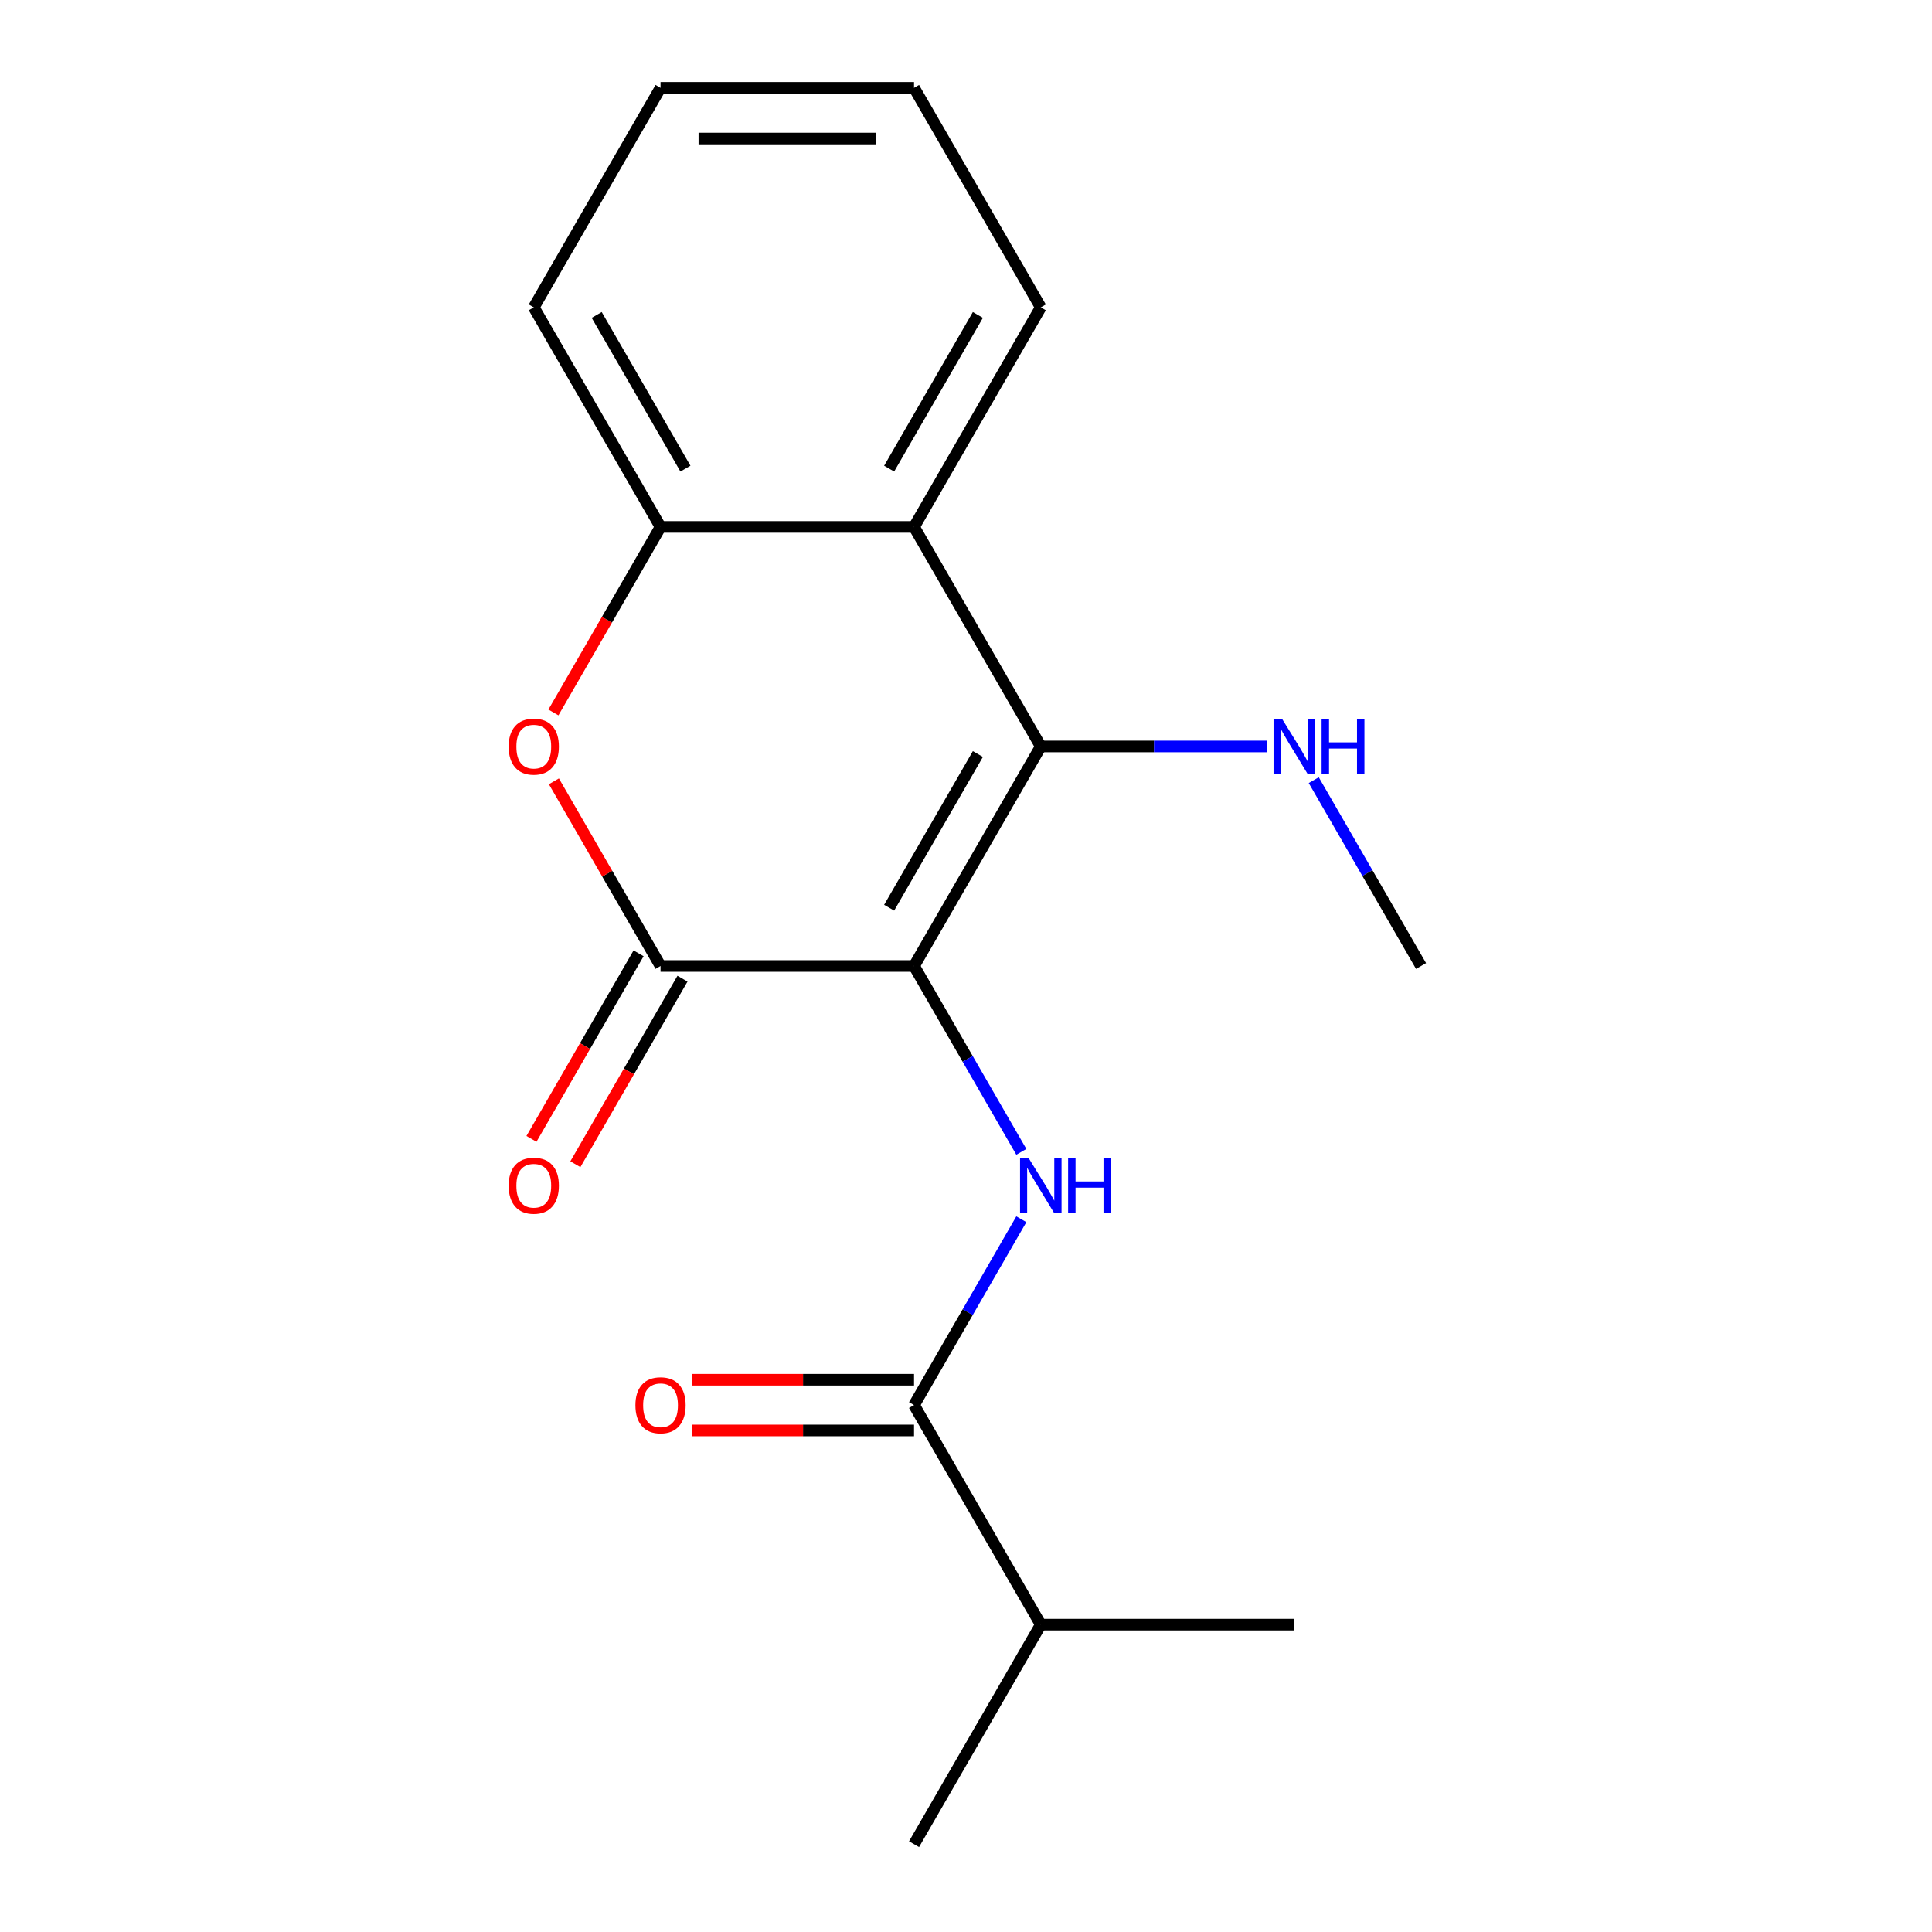 <?xml version='1.0' encoding='iso-8859-1'?>
<svg version='1.1' baseProfile='full'
              xmlns='http://www.w3.org/2000/svg'
                      xmlns:rdkit='http://www.rdkit.org/xml'
                      xmlns:xlink='http://www.w3.org/1999/xlink'
                  xml:space='preserve'
width='1000px' height='1000px' viewBox='0 0 1000 1000'>
<!-- END OF HEADER -->
<rect style='opacity:1.0;fill:#FFFFFF;stroke:none' width='1000' height='1000' x='0' y='0'> </rect>
<path class='bond-0' d='M 473.105,500 L 538.713,386.364' style='fill:none;fill-rule:evenodd;stroke:#000000;stroke-width:6px;stroke-linecap:butt;stroke-linejoin:miter;stroke-opacity:1' />
<path class='bond-0' d='M 460.219,469.833 L 506.145,390.287' style='fill:none;fill-rule:evenodd;stroke:#000000;stroke-width:6px;stroke-linecap:butt;stroke-linejoin:miter;stroke-opacity:1' />
<path class='bond-1' d='M 473.105,500 L 341.889,500' style='fill:none;fill-rule:evenodd;stroke:#000000;stroke-width:6px;stroke-linecap:butt;stroke-linejoin:miter;stroke-opacity:1' />
<path class='bond-2' d='M 473.105,500 L 500.874,548.098' style='fill:none;fill-rule:evenodd;stroke:#000000;stroke-width:6px;stroke-linecap:butt;stroke-linejoin:miter;stroke-opacity:1' />
<path class='bond-2' d='M 500.874,548.098 L 528.644,596.196' style='fill:none;fill-rule:evenodd;stroke:#0000FF;stroke-width:6px;stroke-linecap:butt;stroke-linejoin:miter;stroke-opacity:1' />
<path class='bond-4' d='M 538.713,386.364 L 473.105,272.727' style='fill:none;fill-rule:evenodd;stroke:#000000;stroke-width:6px;stroke-linecap:butt;stroke-linejoin:miter;stroke-opacity:1' />
<path class='bond-8' d='M 538.713,386.364 L 597.311,386.364' style='fill:none;fill-rule:evenodd;stroke:#000000;stroke-width:6px;stroke-linecap:butt;stroke-linejoin:miter;stroke-opacity:1' />
<path class='bond-8' d='M 597.311,386.364 L 655.909,386.364' style='fill:none;fill-rule:evenodd;stroke:#0000FF;stroke-width:6px;stroke-linecap:butt;stroke-linejoin:miter;stroke-opacity:1' />
<path class='bond-3' d='M 341.889,500 L 314.293,452.202' style='fill:none;fill-rule:evenodd;stroke:#000000;stroke-width:6px;stroke-linecap:butt;stroke-linejoin:miter;stroke-opacity:1' />
<path class='bond-3' d='M 314.293,452.202 L 286.697,404.404' style='fill:none;fill-rule:evenodd;stroke:#FF0000;stroke-width:6px;stroke-linecap:butt;stroke-linejoin:miter;stroke-opacity:1' />
<path class='bond-7' d='M 330.525,493.439 L 302.802,541.457' style='fill:none;fill-rule:evenodd;stroke:#000000;stroke-width:6px;stroke-linecap:butt;stroke-linejoin:miter;stroke-opacity:1' />
<path class='bond-7' d='M 302.802,541.457 L 275.079,589.475' style='fill:none;fill-rule:evenodd;stroke:#FF0000;stroke-width:6px;stroke-linecap:butt;stroke-linejoin:miter;stroke-opacity:1' />
<path class='bond-7' d='M 353.253,506.561 L 325.53,554.579' style='fill:none;fill-rule:evenodd;stroke:#000000;stroke-width:6px;stroke-linecap:butt;stroke-linejoin:miter;stroke-opacity:1' />
<path class='bond-7' d='M 325.53,554.579 L 297.806,602.597' style='fill:none;fill-rule:evenodd;stroke:#FF0000;stroke-width:6px;stroke-linecap:butt;stroke-linejoin:miter;stroke-opacity:1' />
<path class='bond-5' d='M 528.644,631.077 L 500.874,679.175' style='fill:none;fill-rule:evenodd;stroke:#0000FF;stroke-width:6px;stroke-linecap:butt;stroke-linejoin:miter;stroke-opacity:1' />
<path class='bond-5' d='M 500.874,679.175 L 473.105,727.273' style='fill:none;fill-rule:evenodd;stroke:#000000;stroke-width:6px;stroke-linecap:butt;stroke-linejoin:miter;stroke-opacity:1' />
<path class='bond-6' d='M 286.443,368.763 L 314.166,320.745' style='fill:none;fill-rule:evenodd;stroke:#FF0000;stroke-width:6px;stroke-linecap:butt;stroke-linejoin:miter;stroke-opacity:1' />
<path class='bond-6' d='M 314.166,320.745 L 341.889,272.727' style='fill:none;fill-rule:evenodd;stroke:#000000;stroke-width:6px;stroke-linecap:butt;stroke-linejoin:miter;stroke-opacity:1' />
<path class='bond-11' d='M 473.105,272.727 L 538.713,159.091' style='fill:none;fill-rule:evenodd;stroke:#000000;stroke-width:6px;stroke-linecap:butt;stroke-linejoin:miter;stroke-opacity:1' />
<path class='bond-11' d='M 460.219,242.56 L 506.145,163.015' style='fill:none;fill-rule:evenodd;stroke:#000000;stroke-width:6px;stroke-linecap:butt;stroke-linejoin:miter;stroke-opacity:1' />
<path class='bond-18' d='M 473.105,272.727 L 341.889,272.727' style='fill:none;fill-rule:evenodd;stroke:#000000;stroke-width:6px;stroke-linecap:butt;stroke-linejoin:miter;stroke-opacity:1' />
<path class='bond-9' d='M 473.105,714.151 L 415.637,714.151' style='fill:none;fill-rule:evenodd;stroke:#000000;stroke-width:6px;stroke-linecap:butt;stroke-linejoin:miter;stroke-opacity:1' />
<path class='bond-9' d='M 415.637,714.151 L 358.17,714.151' style='fill:none;fill-rule:evenodd;stroke:#FF0000;stroke-width:6px;stroke-linecap:butt;stroke-linejoin:miter;stroke-opacity:1' />
<path class='bond-9' d='M 473.105,740.394 L 415.637,740.394' style='fill:none;fill-rule:evenodd;stroke:#000000;stroke-width:6px;stroke-linecap:butt;stroke-linejoin:miter;stroke-opacity:1' />
<path class='bond-9' d='M 415.637,740.394 L 358.17,740.394' style='fill:none;fill-rule:evenodd;stroke:#FF0000;stroke-width:6px;stroke-linecap:butt;stroke-linejoin:miter;stroke-opacity:1' />
<path class='bond-10' d='M 473.105,727.273 L 538.713,840.909' style='fill:none;fill-rule:evenodd;stroke:#000000;stroke-width:6px;stroke-linecap:butt;stroke-linejoin:miter;stroke-opacity:1' />
<path class='bond-12' d='M 341.889,272.727 L 276.281,159.091' style='fill:none;fill-rule:evenodd;stroke:#000000;stroke-width:6px;stroke-linecap:butt;stroke-linejoin:miter;stroke-opacity:1' />
<path class='bond-12' d='M 354.775,242.56 L 308.85,163.015' style='fill:none;fill-rule:evenodd;stroke:#000000;stroke-width:6px;stroke-linecap:butt;stroke-linejoin:miter;stroke-opacity:1' />
<path class='bond-13' d='M 679.998,403.804 L 707.768,451.902' style='fill:none;fill-rule:evenodd;stroke:#0000FF;stroke-width:6px;stroke-linecap:butt;stroke-linejoin:miter;stroke-opacity:1' />
<path class='bond-13' d='M 707.768,451.902 L 735.537,500' style='fill:none;fill-rule:evenodd;stroke:#000000;stroke-width:6px;stroke-linecap:butt;stroke-linejoin:miter;stroke-opacity:1' />
<path class='bond-14' d='M 538.713,840.909 L 473.105,954.545' style='fill:none;fill-rule:evenodd;stroke:#000000;stroke-width:6px;stroke-linecap:butt;stroke-linejoin:miter;stroke-opacity:1' />
<path class='bond-15' d='M 538.713,840.909 L 669.929,840.909' style='fill:none;fill-rule:evenodd;stroke:#000000;stroke-width:6px;stroke-linecap:butt;stroke-linejoin:miter;stroke-opacity:1' />
<path class='bond-16' d='M 538.713,159.091 L 473.105,45.455' style='fill:none;fill-rule:evenodd;stroke:#000000;stroke-width:6px;stroke-linecap:butt;stroke-linejoin:miter;stroke-opacity:1' />
<path class='bond-17' d='M 276.281,159.091 L 341.889,45.455' style='fill:none;fill-rule:evenodd;stroke:#000000;stroke-width:6px;stroke-linecap:butt;stroke-linejoin:miter;stroke-opacity:1' />
<path class='bond-19' d='M 473.105,45.455 L 341.889,45.455' style='fill:none;fill-rule:evenodd;stroke:#000000;stroke-width:6px;stroke-linecap:butt;stroke-linejoin:miter;stroke-opacity:1' />
<path class='bond-19' d='M 453.423,71.698 L 361.572,71.698' style='fill:none;fill-rule:evenodd;stroke:#000000;stroke-width:6px;stroke-linecap:butt;stroke-linejoin:miter;stroke-opacity:1' />
<path  class='atom-3' d='M 532.453 599.476
L 541.733 614.476
Q 542.653 615.956, 544.133 618.636
Q 545.613 621.316, 545.693 621.476
L 545.693 599.476
L 549.453 599.476
L 549.453 627.796
L 545.573 627.796
L 535.613 611.396
Q 534.453 609.476, 533.213 607.276
Q 532.013 605.076, 531.653 604.396
L 531.653 627.796
L 527.973 627.796
L 527.973 599.476
L 532.453 599.476
' fill='#0000FF'/>
<path  class='atom-3' d='M 552.853 599.476
L 556.693 599.476
L 556.693 611.516
L 571.173 611.516
L 571.173 599.476
L 575.013 599.476
L 575.013 627.796
L 571.173 627.796
L 571.173 614.716
L 556.693 614.716
L 556.693 627.796
L 552.853 627.796
L 552.853 599.476
' fill='#0000FF'/>
<path  class='atom-4' d='M 263.281 386.444
Q 263.281 379.644, 266.641 375.844
Q 270.001 372.044, 276.281 372.044
Q 282.561 372.044, 285.921 375.844
Q 289.281 379.644, 289.281 386.444
Q 289.281 393.324, 285.881 397.244
Q 282.481 401.124, 276.281 401.124
Q 270.041 401.124, 266.641 397.244
Q 263.281 393.364, 263.281 386.444
M 276.281 397.924
Q 280.601 397.924, 282.921 395.044
Q 285.281 392.124, 285.281 386.444
Q 285.281 380.884, 282.921 378.084
Q 280.601 375.244, 276.281 375.244
Q 271.961 375.244, 269.601 378.044
Q 267.281 380.844, 267.281 386.444
Q 267.281 392.164, 269.601 395.044
Q 271.961 397.924, 276.281 397.924
' fill='#FF0000'/>
<path  class='atom-8' d='M 263.281 613.716
Q 263.281 606.916, 266.641 603.116
Q 270.001 599.316, 276.281 599.316
Q 282.561 599.316, 285.921 603.116
Q 289.281 606.916, 289.281 613.716
Q 289.281 620.596, 285.881 624.516
Q 282.481 628.396, 276.281 628.396
Q 270.041 628.396, 266.641 624.516
Q 263.281 620.636, 263.281 613.716
M 276.281 625.196
Q 280.601 625.196, 282.921 622.316
Q 285.281 619.396, 285.281 613.716
Q 285.281 608.156, 282.921 605.356
Q 280.601 602.516, 276.281 602.516
Q 271.961 602.516, 269.601 605.316
Q 267.281 608.116, 267.281 613.716
Q 267.281 619.436, 269.601 622.316
Q 271.961 625.196, 276.281 625.196
' fill='#FF0000'/>
<path  class='atom-9' d='M 663.669 372.204
L 672.949 387.204
Q 673.869 388.684, 675.349 391.364
Q 676.829 394.044, 676.909 394.204
L 676.909 372.204
L 680.669 372.204
L 680.669 400.524
L 676.789 400.524
L 666.829 384.124
Q 665.669 382.204, 664.429 380.004
Q 663.229 377.804, 662.869 377.124
L 662.869 400.524
L 659.189 400.524
L 659.189 372.204
L 663.669 372.204
' fill='#0000FF'/>
<path  class='atom-9' d='M 684.069 372.204
L 687.909 372.204
L 687.909 384.244
L 702.389 384.244
L 702.389 372.204
L 706.229 372.204
L 706.229 400.524
L 702.389 400.524
L 702.389 387.444
L 687.909 387.444
L 687.909 400.524
L 684.069 400.524
L 684.069 372.204
' fill='#0000FF'/>
<path  class='atom-10' d='M 328.889 727.353
Q 328.889 720.553, 332.249 716.753
Q 335.609 712.953, 341.889 712.953
Q 348.169 712.953, 351.529 716.753
Q 354.889 720.553, 354.889 727.353
Q 354.889 734.233, 351.489 738.153
Q 348.089 742.033, 341.889 742.033
Q 335.649 742.033, 332.249 738.153
Q 328.889 734.273, 328.889 727.353
M 341.889 738.833
Q 346.209 738.833, 348.529 735.953
Q 350.889 733.033, 350.889 727.353
Q 350.889 721.793, 348.529 718.993
Q 346.209 716.153, 341.889 716.153
Q 337.569 716.153, 335.209 718.953
Q 332.889 721.753, 332.889 727.353
Q 332.889 733.073, 335.209 735.953
Q 337.569 738.833, 341.889 738.833
' fill='#FF0000'/>
</svg>
